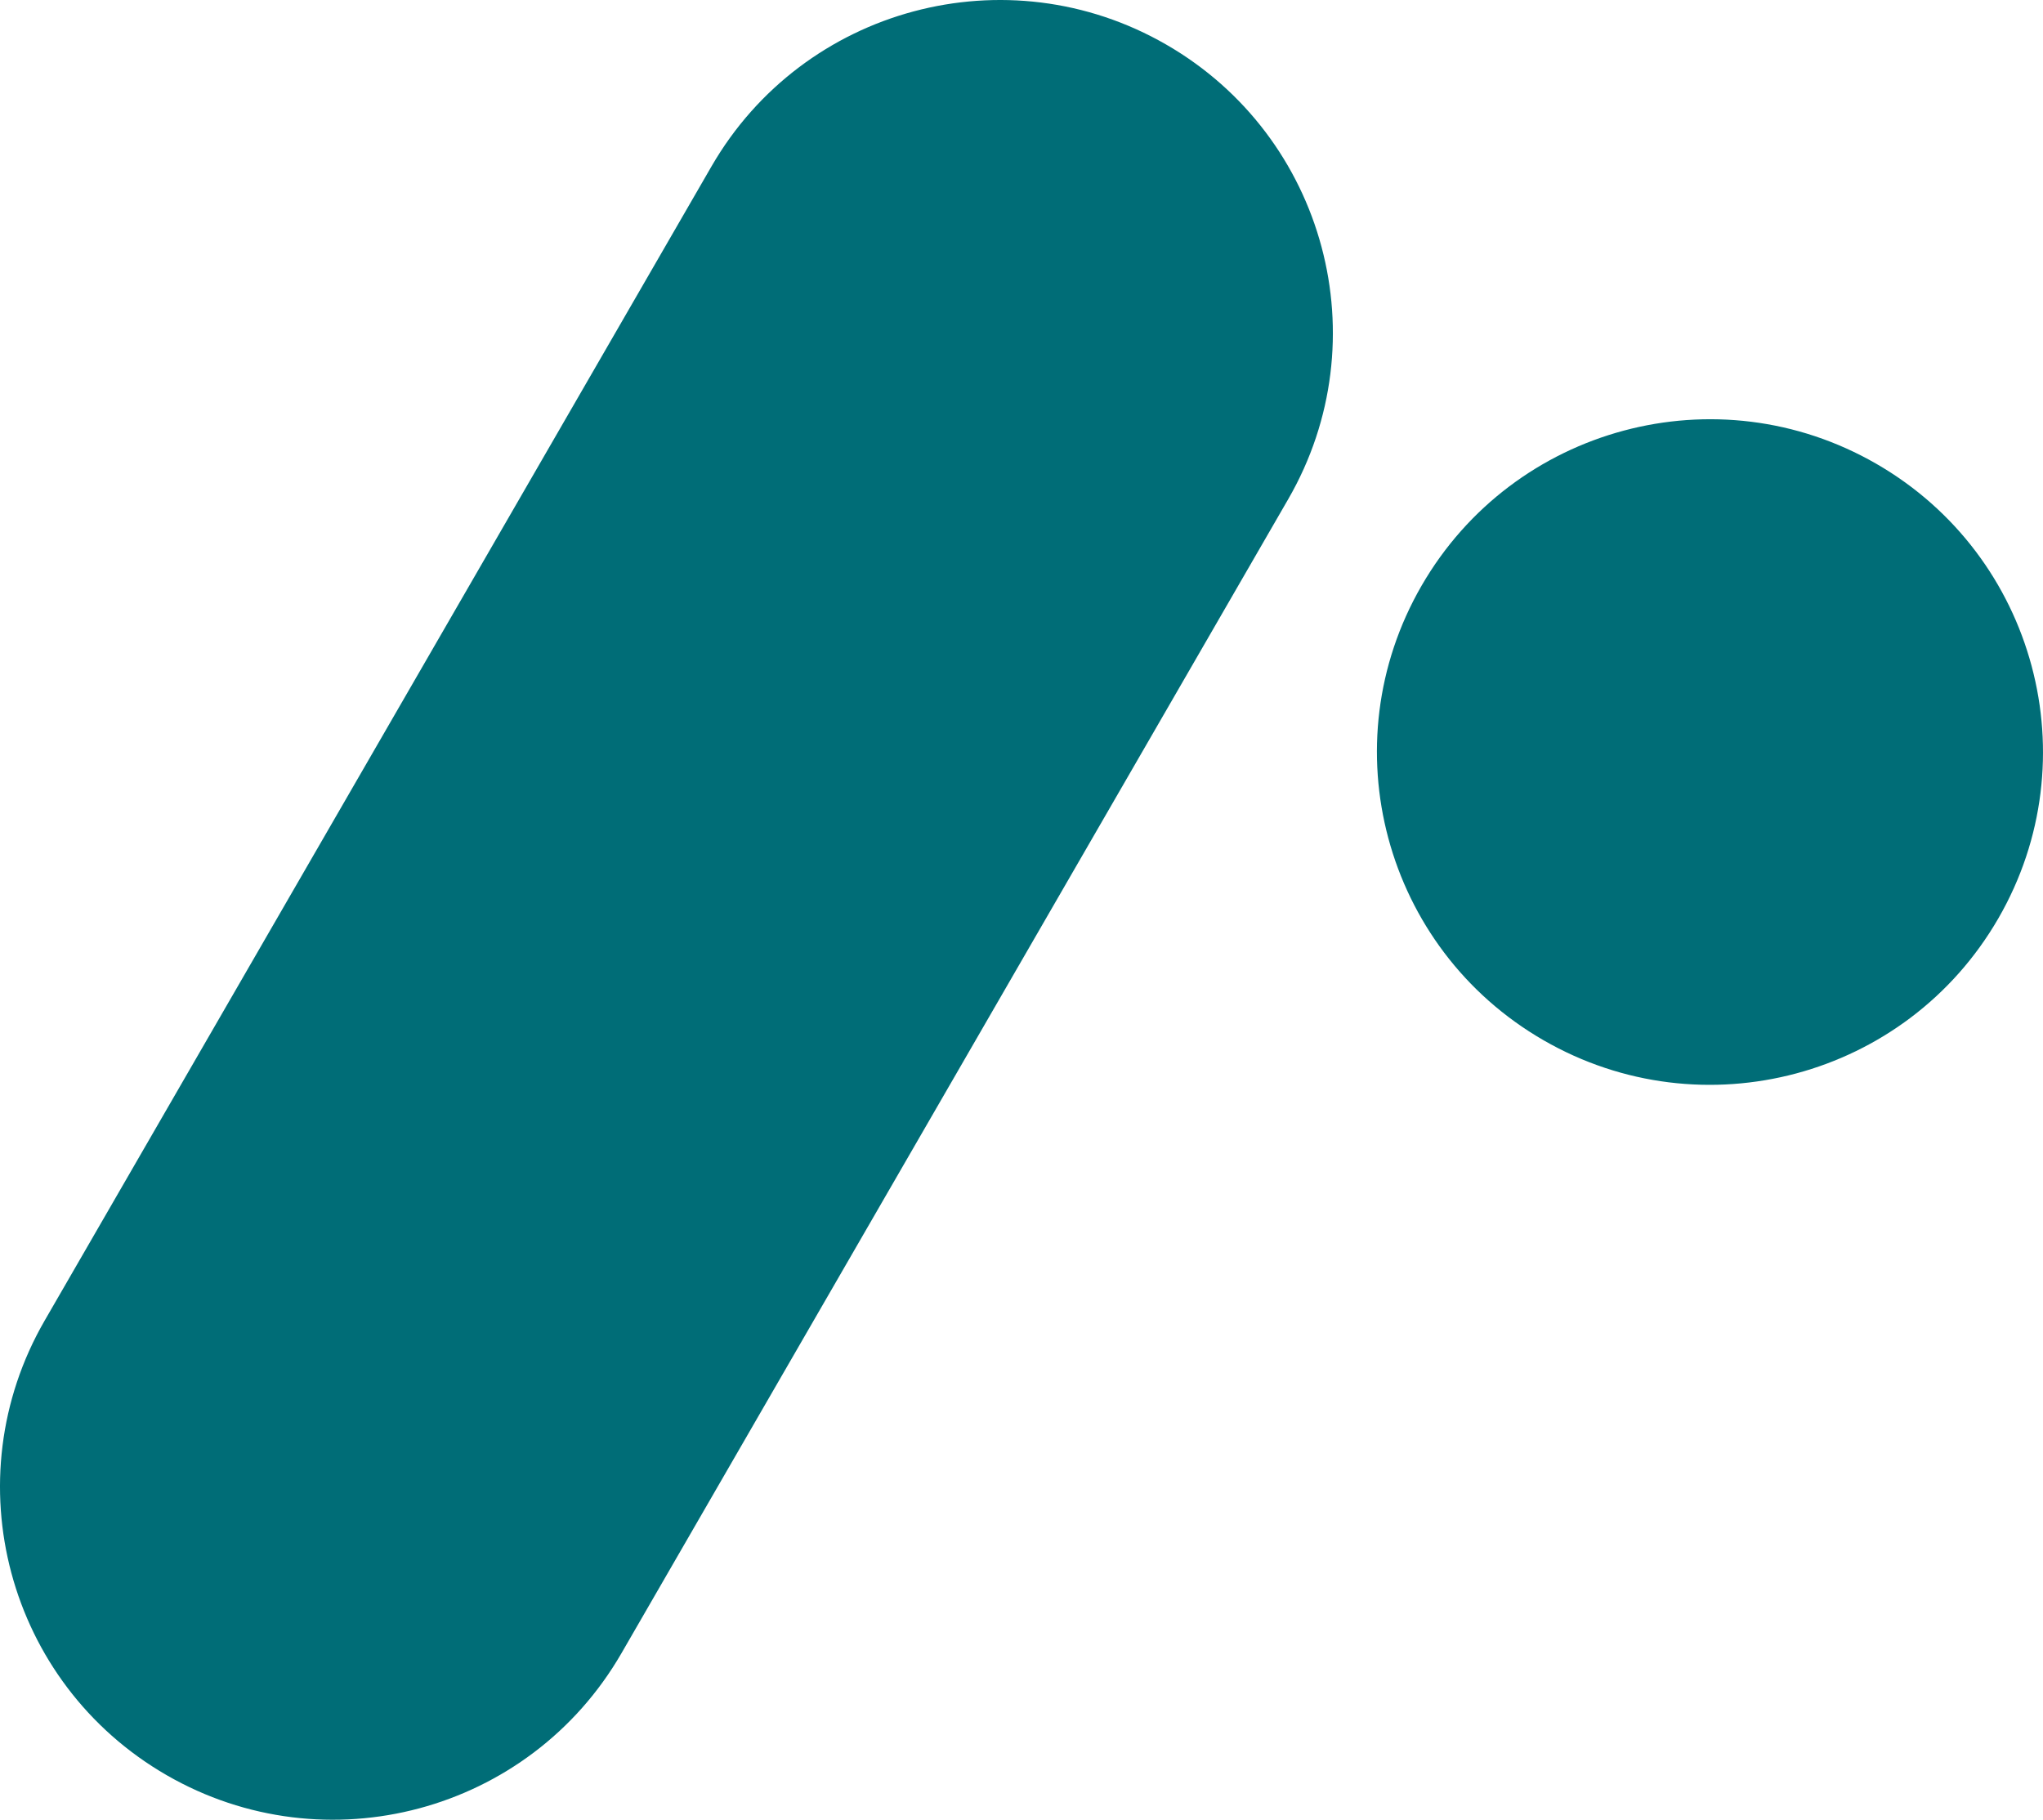 <svg width="622" height="554" viewBox="0 0 622 554" fill="none" xmlns="http://www.w3.org/2000/svg">
<g clip-path="url(#clip0_30_17)">
<path d="M189.191 503.332C161.196 551.784 99.194 568.385 50.706 540.411C2.218 512.437 -14.396 450.482 13.599 402.03L216.61 50.668C244.605 2.216 306.607 -14.385 355.095 13.589C403.584 41.563 420.197 103.518 392.202 151.97L189.191 503.332Z" fill="#006D77"/>
<path d="M432.809 178.298C460.804 129.846 522.806 113.245 571.294 141.219C619.782 169.192 636.396 231.148 608.401 279.6C580.406 328.052 518.404 344.653 469.916 316.679C421.427 288.705 404.814 226.75 432.809 178.298Z" fill="#006D77"/>
</g>
<defs>
<clipPath id="clip0_30_17">
<rect width="622" height="554" fill="white"/>
</clipPath>
</defs>
</svg>
